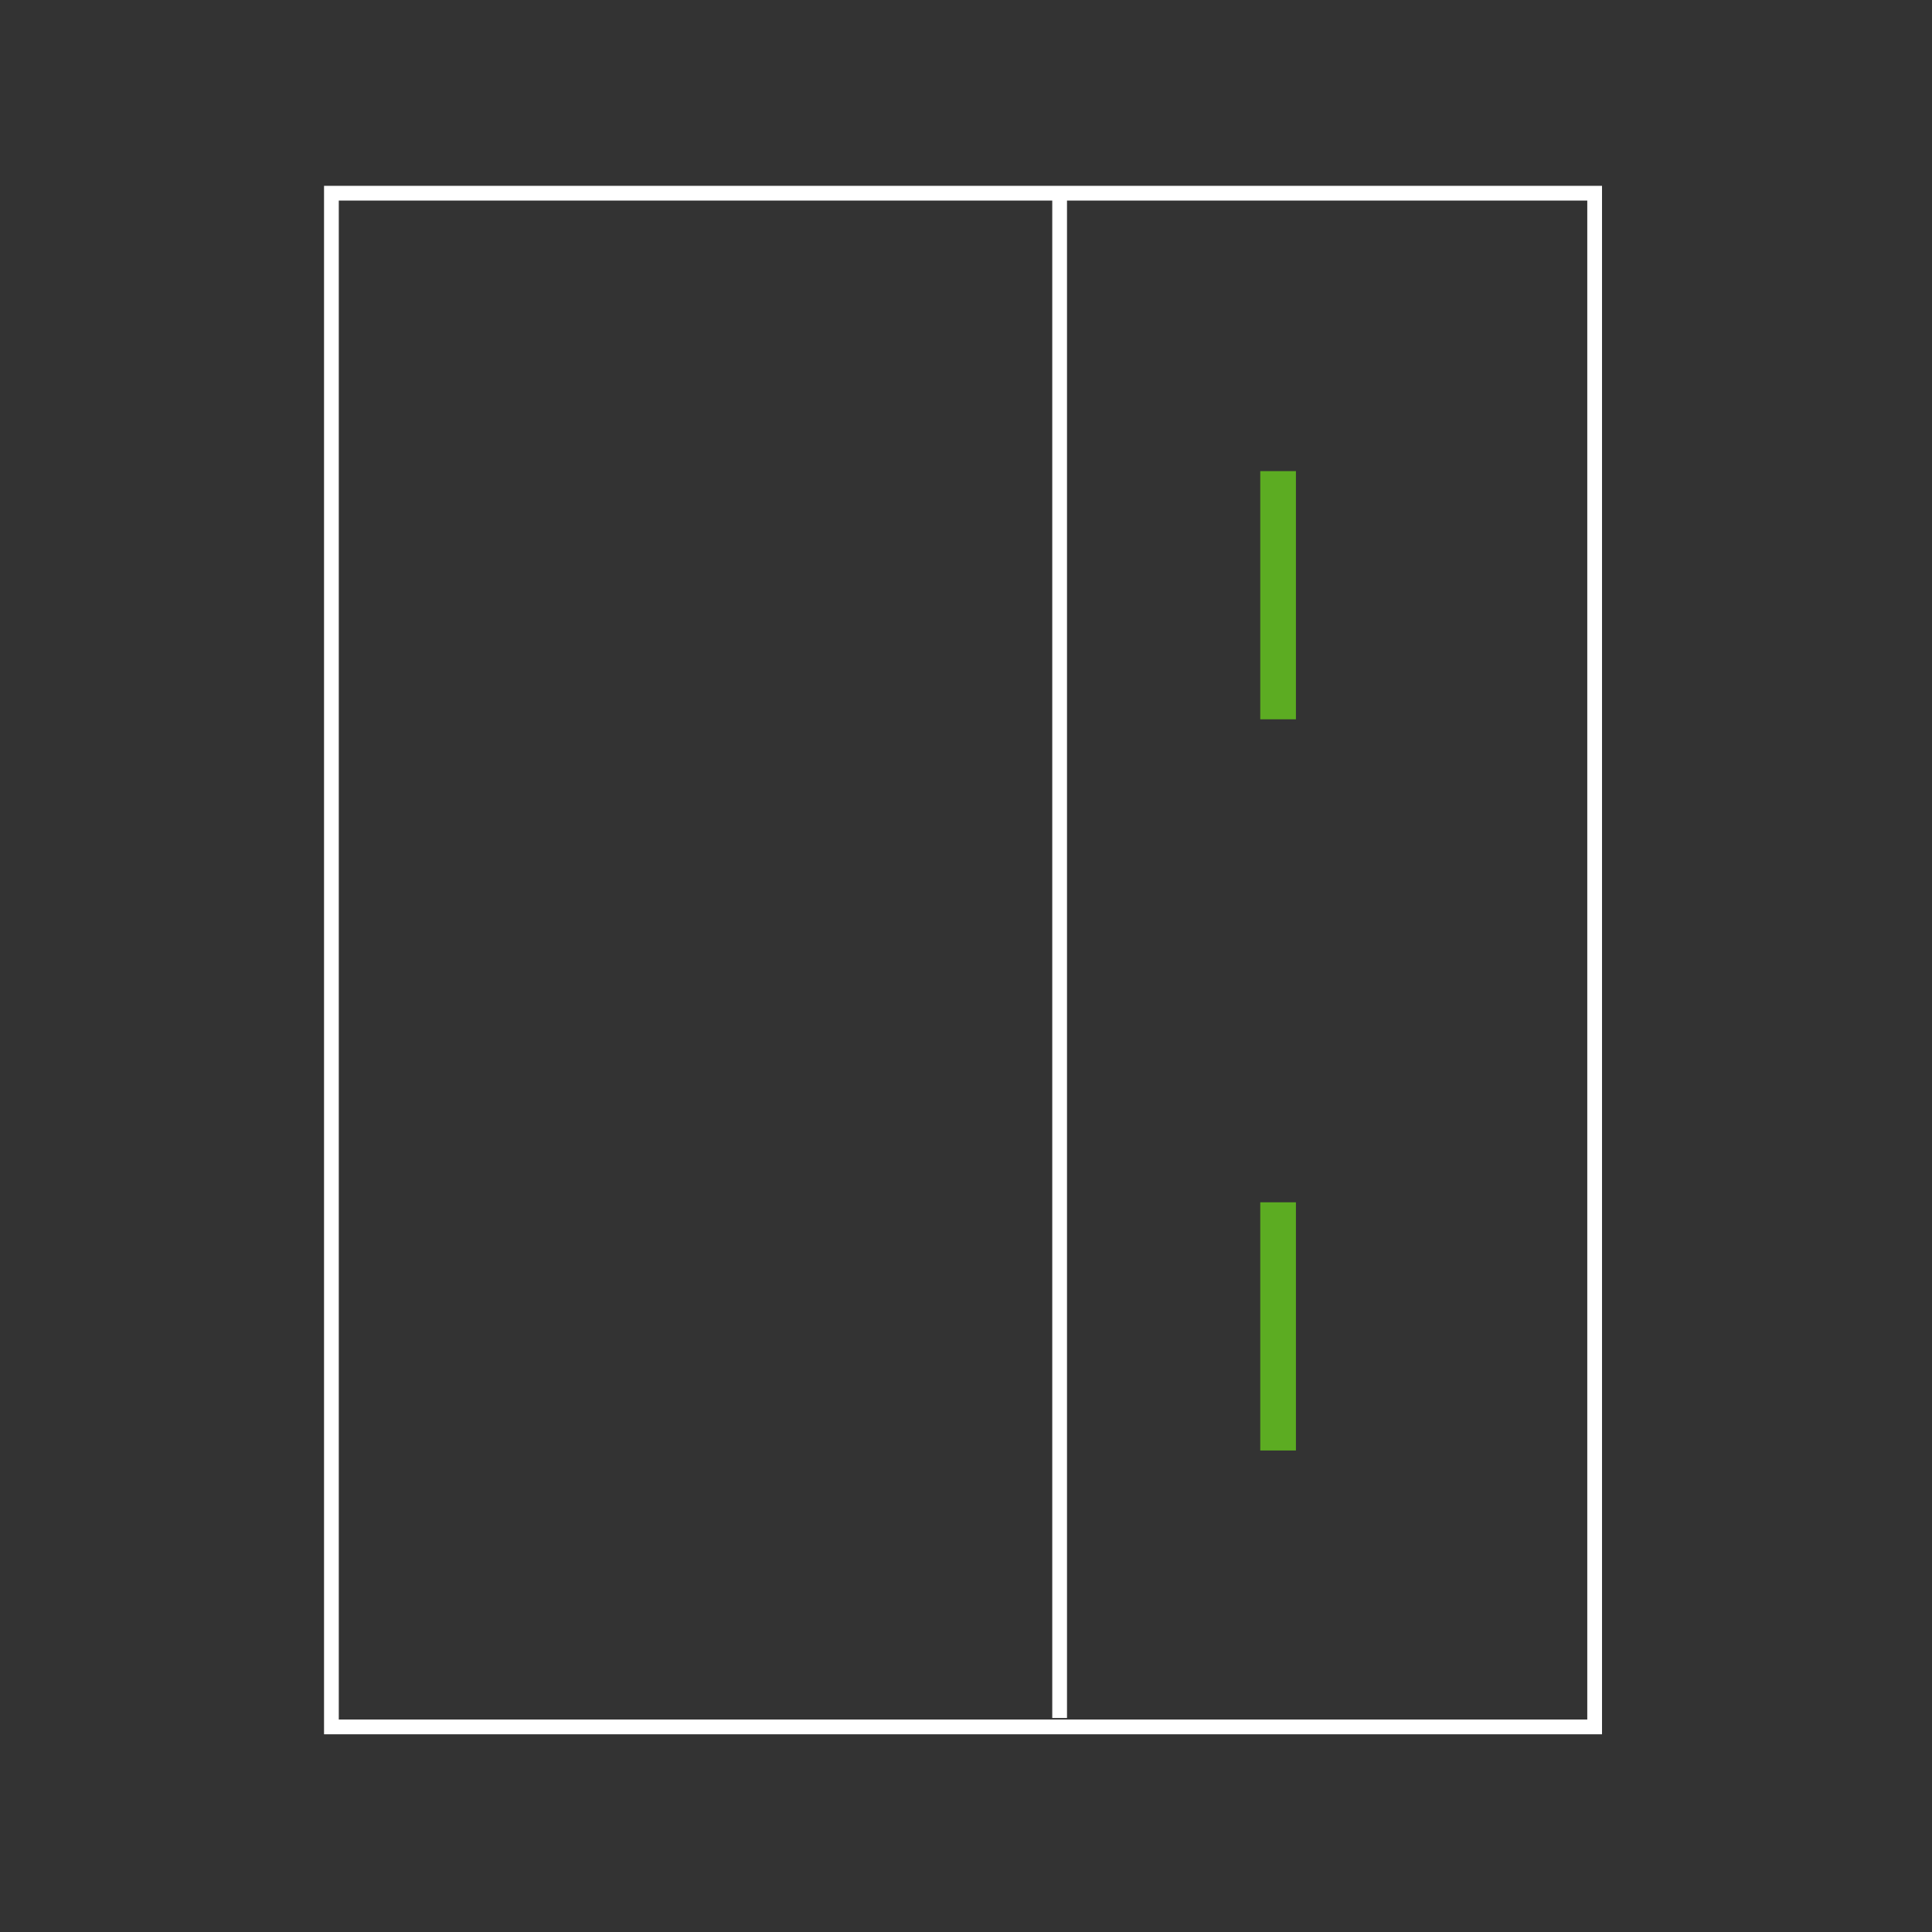 <?xml version="1.0" encoding="UTF-8"?> <!-- Generator: Adobe Illustrator 24.1.2, SVG Export Plug-In . SVG Version: 6.00 Build 0) --> <svg xmlns="http://www.w3.org/2000/svg" xmlns:xlink="http://www.w3.org/1999/xlink" version="1.1" x="0px" y="0px" viewBox="0 0 130 130" style="enable-background:new 0 0 130 130;" xml:space="preserve"><rect x="0" y="0" width="130" height="130" fill="#333333" stroke="none"/> <style type="text/css"> .st0{display:none;} .st1{display:inline;} .st2{fill:none;stroke:#FFFFFF;stroke-width:0.992;stroke-miterlimit:10;} .st3{fill:#454545;stroke:#CCCCCC;stroke-width:0.992;stroke-miterlimit:10;} .st4{fill:#FFFFFF;} .st5{fill:#5CAC22;} .st6{fill:#454545;} </style> <g id="Calque_7" class="st0"> </g> <g id="Calque_1" class="st0"> <g class="st1"> <path class="st2" d="M99.7,26.4L78.3,15.8c-3.1-1.4-3.7-1.5-5.2-1.6L26.8,14l0,100.8l75.9,0l0.1-83.5 C102.5,27.8,99.7,26.4,99.7,26.4z"></path> <path class="st3" d="M76.1,14.9c0,0,4.8,5.5,14.6,17.5c0,0,3.1-9.6,9.6-5.7L78.3,15.8C77.5,15.4,76.9,15.1,76.1,14.9 C76.1,14.9,76.1,14.9,76.1,14.9z"></path> </g> </g> <g id="Calque_2" class="st0"> <g class="st1"> <rect x="38.4" y="10.4" class="st2" width="52.5" height="105.4"></rect> <rect x="63.9" y="115.1" class="st4" width="2" height="5"></rect> <rect x="36.9" y="8.6" class="st5" width="55.5" height="3.2"></rect> <rect x="37.2" y="110.3" class="st5" width="55.5" height="7.1"></rect> </g> </g> <g id="Calque_3" class="st0"> <g class="st1"> <g> <polygon class="st2" points="14.3,13.4 14.3,115.4 67.4,115.4 67.4,47.8 96.2,47.8 96.2,115.4 115.3,115.4 115.3,13.4 "></polygon> </g> <rect x="88" y="78.4" class="st6" width="2.9" height="9.4"></rect> </g> </g> <g id="Calque_4" class="st0"> <g class="st1"> <g> <rect x="22.3" y="10.3" class="st2" width="85" height="103.2"></rect> </g> <g> <rect x="31.8" y="113.8" class="st5" width="16.7" height="4.7"></rect> <rect x="81" y="113.8" class="st5" width="16.7" height="4.7"></rect> </g> </g> </g> <g id="Calque_5" class="st0"> <g class="st1"> <g> <rect x="19.1" y="9.7" class="st2" width="91.3" height="96.8"></rect> <g> <path class="st6" d="M48.8,121.2c0,0.3-0.3,0.6-0.6,0.6H23.1c-0.3,0-0.6-0.3-0.6-0.6v-4.1c0-0.3,0.2-0.8,0.4-1.1 c0,0,3-3.9,12.8-3.9s12.8,3.9,12.8,3.9c0.2,0.3,0.4,0.7,0.4,1.1V121.2z"></path> </g> <rect x="33.6" y="108.6" class="st6" width="4.2" height="4.2"></rect> <g> <path class="st6" d="M108.6,121.2c0,0.3-0.3,0.6-0.6,0.6H82.9c-0.3,0-0.6-0.3-0.6-0.6v-4.1c0-0.3,0.2-0.8,0.4-1.1 c0,0,3-3.9,12.8-3.9s12.8,3.9,12.8,3.9c0.2,0.3,0.4,0.7,0.4,1.1V121.2z"></path> </g> <rect x="93.4" y="108.6" class="st6" width="4.2" height="4.2"></rect> </g> <rect x="18.3" y="105.9" class="st6" width="93" height="3.2"></rect> <rect x="18.3" y="6.9" class="st6" width="93" height="3.2"></rect> </g> </g> <g id="Calque_6"> <g> <g> <g> <rect x="22.3" y="13" class="st2" width="85" height="103.2"></rect> </g> </g> <g> <rect x="84.8" y="80.9" class="st5" width="2.4" height="16.7"></rect> <rect x="84.8" y="31.7" class="st5" width="2.4" height="16.7"></rect> </g> <line class="st2" x1="71.3" y1="12.6" x2="71.3" y2="115.6"></line> </g> </g> </svg> 